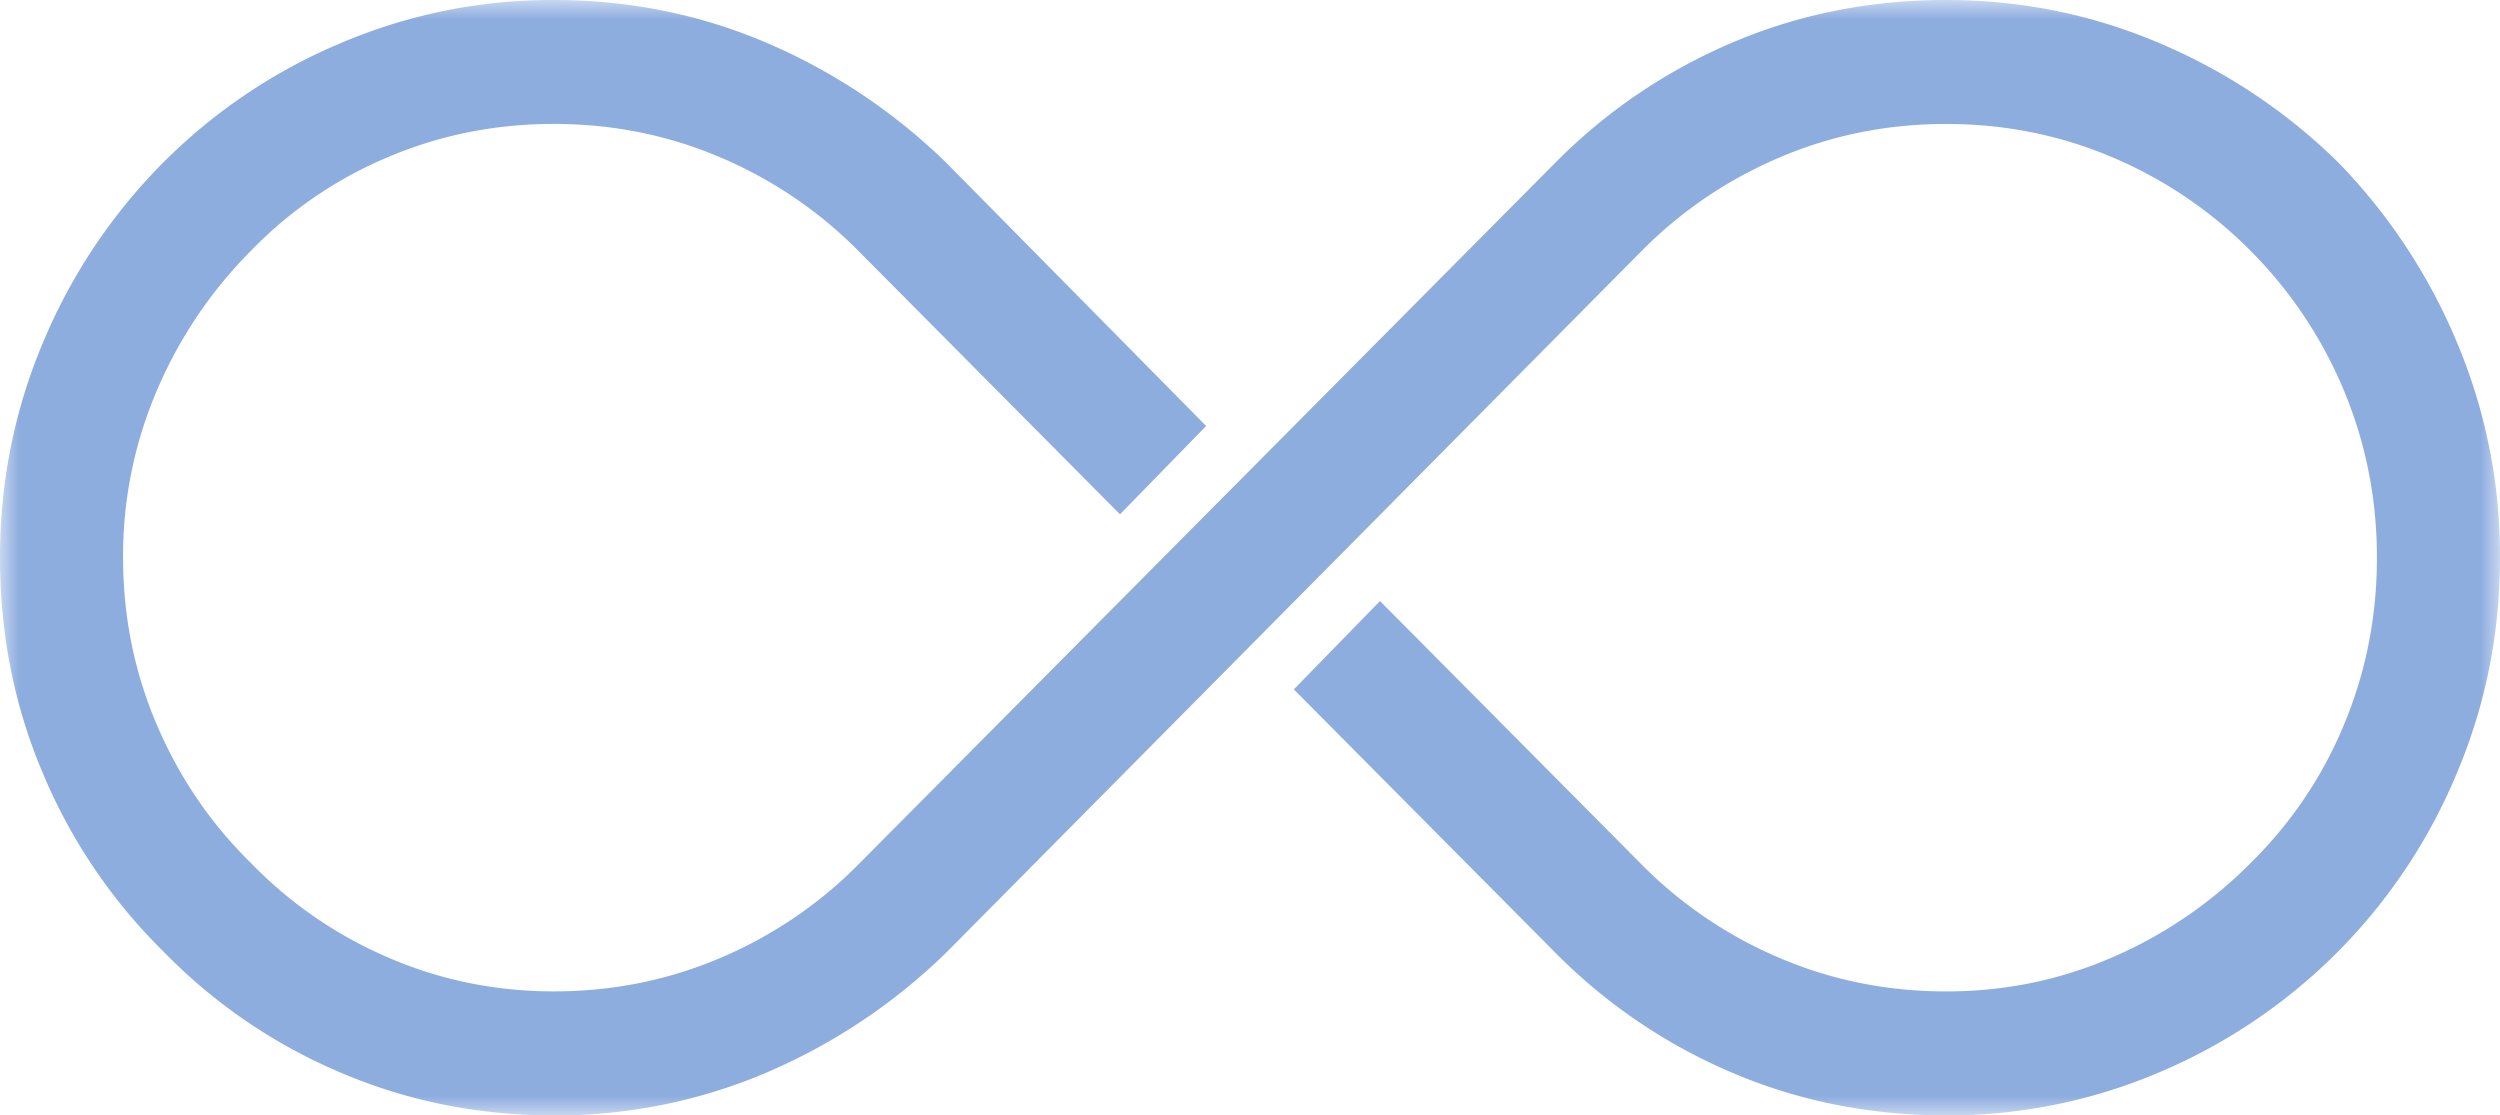 <svg width="65" height="29" viewBox="0 0 65 29" xmlns="http://www.w3.org/2000/svg" xmlns:xlink="http://www.w3.org/1999/xlink"><defs><path id="a" d="M0 0h65v29H0z"/></defs><g fill="none" fill-rule="evenodd"><mask id="b" fill="#fff"><use xlink:href="#a"/></mask><path d="M50.6 0c1.946 0 3.8.376 5.56 1.128a14.857 14.857 0 0 1 4.64 3.101 14.96 14.96 0 0 1 3.08 4.672A14.275 14.275 0 0 1 65 14.5c0 1.96-.373 3.826-1.12 5.598a14.46 14.46 0 0 1-3.08 4.632 14.511 14.511 0 0 1-4.64 3.142A14.009 14.009 0 0 1 50.6 29c-1.974 0-3.827-.37-5.56-1.108a14.336 14.336 0 0 1-4.6-3.121l-6.8-6.847 2.24-2.297 6.8 6.847a11.18 11.18 0 0 0 3.6 2.437c1.36.579 2.8.866 4.32.866 1.519 0 2.96-.295 4.32-.886a11.46 11.46 0 0 0 3.6-2.457 10.84 10.84 0 0 0 2.42-3.584c.573-1.37.86-2.819.86-4.35 0-1.53-.288-2.98-.86-4.35a11.275 11.275 0 0 0-2.42-3.624 11.214 11.214 0 0 0-3.6-2.437c-1.36-.578-2.801-.866-4.32-.866-1.52 0-2.96.288-4.32.866-1.36.578-2.56 1.389-3.6 2.437L24.6 24.77a15.303 15.303 0 0 1-4.68 3.121A13.937 13.937 0 0 1 14.4 29c-1.974 0-3.834-.376-5.58-1.128a14.07 14.07 0 0 1-4.58-3.142 14.175 14.175 0 0 1-3.12-4.612C.372 18.361 0 16.488 0 14.5c0-1.96.372-3.827 1.12-5.599A14.594 14.594 0 0 1 4.24 4.23a14.37 14.37 0 0 1 4.6-3.101A14.005 14.005 0 0 1 14.4 0c1.946 0 3.786.37 5.52 1.108a15.303 15.303 0 0 1 4.68 3.121l6.76 6.847-2.24 2.296-6.8-6.847a11.204 11.204 0 0 0-3.6-2.437c-1.36-.578-2.8-.866-4.32-.866-1.52 0-2.96.288-4.32.866a10.755 10.755 0 0 0-3.56 2.437 11.55 11.55 0 0 0-2.44 3.625 10.926 10.926 0 0 0-.88 4.35c0 1.53.293 2.98.88 4.35.586 1.37 1.4 2.564 2.44 3.584a10.998 10.998 0 0 0 3.56 2.456c1.36.591 2.8.886 4.32.886 1.52 0 2.96-.288 4.32-.866a11.177 11.177 0 0 0 3.6-2.436L40.44 4.229a14.378 14.378 0 0 1 4.6-3.122C46.773.369 48.626 0 50.6 0" fill="#8EADDF" mask="url(#b)"/></g></svg>